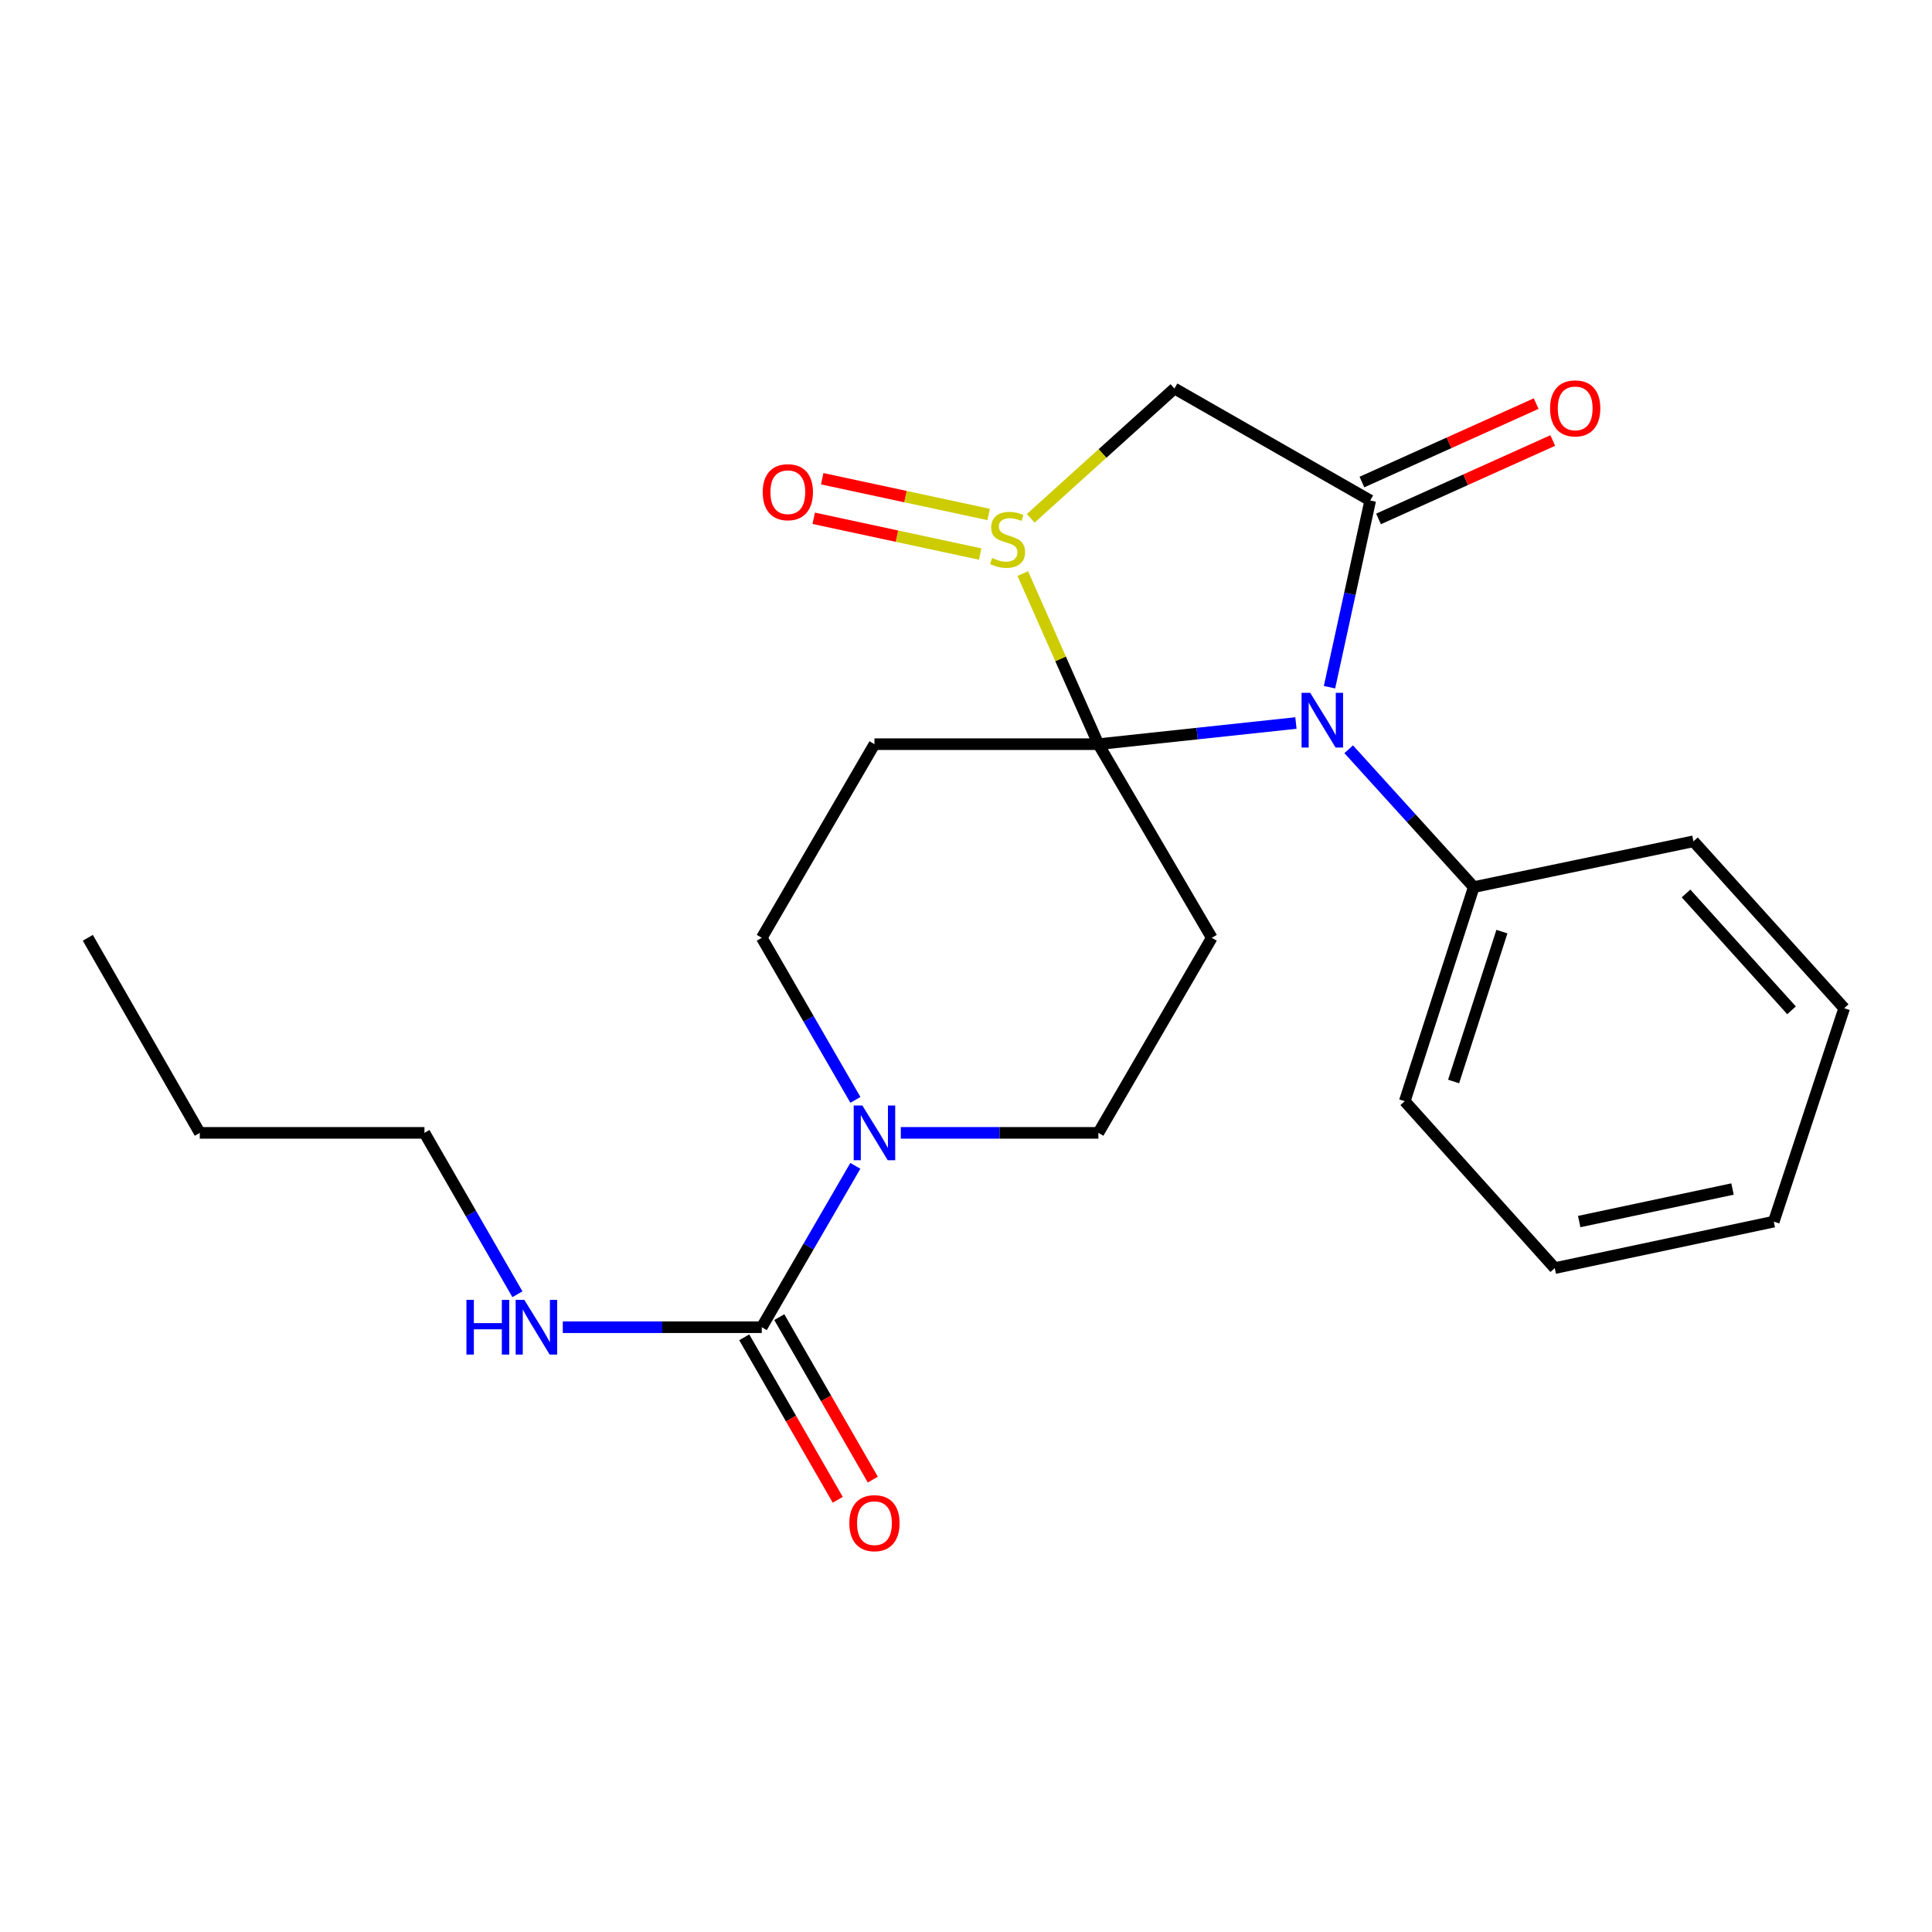 <?xml version='1.0' encoding='iso-8859-1'?>
<svg version='1.1' baseProfile='full'
              xmlns='http://www.w3.org/2000/svg'
                      xmlns:rdkit='http://www.rdkit.org/xml'
                      xmlns:xlink='http://www.w3.org/1999/xlink'
                  xml:space='preserve'
width='1000px' height='1000px' viewBox='0 0 1000 1000'>
<!-- END OF HEADER -->
<rect style='opacity:1.0;fill:#FFFFFF;stroke:none' width='1000' height='1000' x='0' y='0'> </rect>
<path class='bond-0' d='M 568.522,385.181 L 619.647,379.705' style='fill:none;fill-rule:evenodd;stroke:#000000;stroke-width:6px;stroke-linecap:butt;stroke-linejoin:miter;stroke-opacity:1' />
<path class='bond-0' d='M 619.647,379.705 L 670.772,374.23' style='fill:none;fill-rule:evenodd;stroke:#0000FF;stroke-width:6px;stroke-linecap:butt;stroke-linejoin:miter;stroke-opacity:1' />
<path class='bond-1' d='M 568.522,385.181 L 548.956,341.034' style='fill:none;fill-rule:evenodd;stroke:#000000;stroke-width:6px;stroke-linecap:butt;stroke-linejoin:miter;stroke-opacity:1' />
<path class='bond-1' d='M 548.956,341.034 L 529.391,296.887' style='fill:none;fill-rule:evenodd;stroke:#CCCC00;stroke-width:6px;stroke-linecap:butt;stroke-linejoin:miter;stroke-opacity:1' />
<path class='bond-4' d='M 568.522,385.181 L 627.213,485.404' style='fill:none;fill-rule:evenodd;stroke:#000000;stroke-width:6px;stroke-linecap:butt;stroke-linejoin:miter;stroke-opacity:1' />
<path class='bond-5' d='M 568.522,385.181 L 452.617,385.181' style='fill:none;fill-rule:evenodd;stroke:#000000;stroke-width:6px;stroke-linecap:butt;stroke-linejoin:miter;stroke-opacity:1' />
<path class='bond-2' d='M 688.149,355.698 L 698.689,307.374' style='fill:none;fill-rule:evenodd;stroke:#0000FF;stroke-width:6px;stroke-linecap:butt;stroke-linejoin:miter;stroke-opacity:1' />
<path class='bond-2' d='M 698.689,307.374 L 709.229,259.05' style='fill:none;fill-rule:evenodd;stroke:#000000;stroke-width:6px;stroke-linecap:butt;stroke-linejoin:miter;stroke-opacity:1' />
<path class='bond-11' d='M 698.083,387.818 L 730.448,423.488' style='fill:none;fill-rule:evenodd;stroke:#0000FF;stroke-width:6px;stroke-linecap:butt;stroke-linejoin:miter;stroke-opacity:1' />
<path class='bond-11' d='M 730.448,423.488 L 762.813,459.158' style='fill:none;fill-rule:evenodd;stroke:#000000;stroke-width:6px;stroke-linecap:butt;stroke-linejoin:miter;stroke-opacity:1' />
<path class='bond-3' d='M 533.5,268.278 L 570.701,234.685' style='fill:none;fill-rule:evenodd;stroke:#CCCC00;stroke-width:6px;stroke-linecap:butt;stroke-linejoin:miter;stroke-opacity:1' />
<path class='bond-3' d='M 570.701,234.685 L 607.901,201.092' style='fill:none;fill-rule:evenodd;stroke:#000000;stroke-width:6px;stroke-linecap:butt;stroke-linejoin:miter;stroke-opacity:1' />
<path class='bond-10' d='M 511.721,266.294 L 468.651,257.042' style='fill:none;fill-rule:evenodd;stroke:#CCCC00;stroke-width:6px;stroke-linecap:butt;stroke-linejoin:miter;stroke-opacity:1' />
<path class='bond-10' d='M 468.651,257.042 L 425.581,247.79' style='fill:none;fill-rule:evenodd;stroke:#FF0000;stroke-width:6px;stroke-linecap:butt;stroke-linejoin:miter;stroke-opacity:1' />
<path class='bond-10' d='M 507.323,286.768 L 464.253,277.516' style='fill:none;fill-rule:evenodd;stroke:#CCCC00;stroke-width:6px;stroke-linecap:butt;stroke-linejoin:miter;stroke-opacity:1' />
<path class='bond-10' d='M 464.253,277.516 L 421.184,268.264' style='fill:none;fill-rule:evenodd;stroke:#FF0000;stroke-width:6px;stroke-linecap:butt;stroke-linejoin:miter;stroke-opacity:1' />
<path class='bond-12' d='M 713.527,268.597 L 758.616,248.3' style='fill:none;fill-rule:evenodd;stroke:#000000;stroke-width:6px;stroke-linecap:butt;stroke-linejoin:miter;stroke-opacity:1' />
<path class='bond-12' d='M 758.616,248.3 L 803.705,228.003' style='fill:none;fill-rule:evenodd;stroke:#FF0000;stroke-width:6px;stroke-linecap:butt;stroke-linejoin:miter;stroke-opacity:1' />
<path class='bond-12' d='M 704.931,249.502 L 750.02,229.205' style='fill:none;fill-rule:evenodd;stroke:#000000;stroke-width:6px;stroke-linecap:butt;stroke-linejoin:miter;stroke-opacity:1' />
<path class='bond-12' d='M 750.02,229.205 L 795.109,208.908' style='fill:none;fill-rule:evenodd;stroke:#FF0000;stroke-width:6px;stroke-linecap:butt;stroke-linejoin:miter;stroke-opacity:1' />
<path class='bond-24' d='M 709.229,259.05 L 607.901,201.092' style='fill:none;fill-rule:evenodd;stroke:#000000;stroke-width:6px;stroke-linecap:butt;stroke-linejoin:miter;stroke-opacity:1' />
<path class='bond-8' d='M 627.213,485.404 L 568.522,586.371' style='fill:none;fill-rule:evenodd;stroke:#000000;stroke-width:6px;stroke-linecap:butt;stroke-linejoin:miter;stroke-opacity:1' />
<path class='bond-9' d='M 452.617,385.181 L 394.286,485.404' style='fill:none;fill-rule:evenodd;stroke:#000000;stroke-width:6px;stroke-linecap:butt;stroke-linejoin:miter;stroke-opacity:1' />
<path class='bond-6' d='M 442.752,569.296 L 418.519,527.35' style='fill:none;fill-rule:evenodd;stroke:#0000FF;stroke-width:6px;stroke-linecap:butt;stroke-linejoin:miter;stroke-opacity:1' />
<path class='bond-6' d='M 418.519,527.35 L 394.286,485.404' style='fill:none;fill-rule:evenodd;stroke:#000000;stroke-width:6px;stroke-linecap:butt;stroke-linejoin:miter;stroke-opacity:1' />
<path class='bond-7' d='M 442.72,603.438 L 418.503,645.202' style='fill:none;fill-rule:evenodd;stroke:#0000FF;stroke-width:6px;stroke-linecap:butt;stroke-linejoin:miter;stroke-opacity:1' />
<path class='bond-7' d='M 418.503,645.202 L 394.286,686.966' style='fill:none;fill-rule:evenodd;stroke:#000000;stroke-width:6px;stroke-linecap:butt;stroke-linejoin:miter;stroke-opacity:1' />
<path class='bond-23' d='M 466.254,586.371 L 517.388,586.371' style='fill:none;fill-rule:evenodd;stroke:#0000FF;stroke-width:6px;stroke-linecap:butt;stroke-linejoin:miter;stroke-opacity:1' />
<path class='bond-23' d='M 517.388,586.371 L 568.522,586.371' style='fill:none;fill-rule:evenodd;stroke:#000000;stroke-width:6px;stroke-linecap:butt;stroke-linejoin:miter;stroke-opacity:1' />
<path class='bond-13' d='M 385.212,692.189 L 409.414,734.238' style='fill:none;fill-rule:evenodd;stroke:#000000;stroke-width:6px;stroke-linecap:butt;stroke-linejoin:miter;stroke-opacity:1' />
<path class='bond-13' d='M 409.414,734.238 L 433.617,776.286' style='fill:none;fill-rule:evenodd;stroke:#FF0000;stroke-width:6px;stroke-linecap:butt;stroke-linejoin:miter;stroke-opacity:1' />
<path class='bond-13' d='M 403.36,681.743 L 427.563,723.791' style='fill:none;fill-rule:evenodd;stroke:#000000;stroke-width:6px;stroke-linecap:butt;stroke-linejoin:miter;stroke-opacity:1' />
<path class='bond-13' d='M 427.563,723.791 L 451.766,765.839' style='fill:none;fill-rule:evenodd;stroke:#FF0000;stroke-width:6px;stroke-linecap:butt;stroke-linejoin:miter;stroke-opacity:1' />
<path class='bond-14' d='M 394.286,686.966 L 342.795,686.966' style='fill:none;fill-rule:evenodd;stroke:#000000;stroke-width:6px;stroke-linecap:butt;stroke-linejoin:miter;stroke-opacity:1' />
<path class='bond-14' d='M 342.795,686.966 L 291.304,686.966' style='fill:none;fill-rule:evenodd;stroke:#0000FF;stroke-width:6px;stroke-linecap:butt;stroke-linejoin:miter;stroke-opacity:1' />
<path class='bond-15' d='M 762.813,459.158 L 727.098,569.979' style='fill:none;fill-rule:evenodd;stroke:#000000;stroke-width:6px;stroke-linecap:butt;stroke-linejoin:miter;stroke-opacity:1' />
<path class='bond-15' d='M 777.387,482.205 L 752.386,559.779' style='fill:none;fill-rule:evenodd;stroke:#000000;stroke-width:6px;stroke-linecap:butt;stroke-linejoin:miter;stroke-opacity:1' />
<path class='bond-16' d='M 762.813,459.158 L 876.531,435.461' style='fill:none;fill-rule:evenodd;stroke:#000000;stroke-width:6px;stroke-linecap:butt;stroke-linejoin:miter;stroke-opacity:1' />
<path class='bond-17' d='M 267.818,669.904 L 243.754,628.137' style='fill:none;fill-rule:evenodd;stroke:#0000FF;stroke-width:6px;stroke-linecap:butt;stroke-linejoin:miter;stroke-opacity:1' />
<path class='bond-17' d='M 243.754,628.137 L 219.69,586.371' style='fill:none;fill-rule:evenodd;stroke:#000000;stroke-width:6px;stroke-linecap:butt;stroke-linejoin:miter;stroke-opacity:1' />
<path class='bond-20' d='M 727.098,569.979 L 804.74,656.37' style='fill:none;fill-rule:evenodd;stroke:#000000;stroke-width:6px;stroke-linecap:butt;stroke-linejoin:miter;stroke-opacity:1' />
<path class='bond-21' d='M 876.531,435.461 L 954.545,521.863' style='fill:none;fill-rule:evenodd;stroke:#000000;stroke-width:6px;stroke-linecap:butt;stroke-linejoin:miter;stroke-opacity:1' />
<path class='bond-21' d='M 872.691,462.455 L 927.301,522.936' style='fill:none;fill-rule:evenodd;stroke:#000000;stroke-width:6px;stroke-linecap:butt;stroke-linejoin:miter;stroke-opacity:1' />
<path class='bond-18' d='M 219.69,586.371 L 103.413,586.371' style='fill:none;fill-rule:evenodd;stroke:#000000;stroke-width:6px;stroke-linecap:butt;stroke-linejoin:miter;stroke-opacity:1' />
<path class='bond-19' d='M 103.413,586.371 L 45.455,485.404' style='fill:none;fill-rule:evenodd;stroke:#000000;stroke-width:6px;stroke-linecap:butt;stroke-linejoin:miter;stroke-opacity:1' />
<path class='bond-25' d='M 804.74,656.37 L 918.098,632.312' style='fill:none;fill-rule:evenodd;stroke:#000000;stroke-width:6px;stroke-linecap:butt;stroke-linejoin:miter;stroke-opacity:1' />
<path class='bond-25' d='M 817.397,632.277 L 896.747,615.436' style='fill:none;fill-rule:evenodd;stroke:#000000;stroke-width:6px;stroke-linecap:butt;stroke-linejoin:miter;stroke-opacity:1' />
<path class='bond-22' d='M 954.545,521.863 L 918.098,632.312' style='fill:none;fill-rule:evenodd;stroke:#000000;stroke-width:6px;stroke-linecap:butt;stroke-linejoin:miter;stroke-opacity:1' />
<path  class='atom-1' d='M 678.166 358.608
L 687.446 373.608
Q 688.366 375.088, 689.846 377.768
Q 691.326 380.448, 691.406 380.608
L 691.406 358.608
L 695.166 358.608
L 695.166 386.928
L 691.286 386.928
L 681.326 370.528
Q 680.166 368.608, 678.926 366.408
Q 677.726 364.208, 677.366 363.528
L 677.366 386.928
L 673.686 386.928
L 673.686 358.608
L 678.166 358.608
' fill='#0000FF'/>
<path  class='atom-2' d='M 513.51 288.826
Q 513.83 288.946, 515.15 289.506
Q 516.47 290.066, 517.91 290.426
Q 519.39 290.746, 520.83 290.746
Q 523.51 290.746, 525.07 289.466
Q 526.63 288.146, 526.63 285.866
Q 526.63 284.306, 525.83 283.346
Q 525.07 282.386, 523.87 281.866
Q 522.67 281.346, 520.67 280.746
Q 518.15 279.986, 516.63 279.266
Q 515.15 278.546, 514.07 277.026
Q 513.03 275.506, 513.03 272.946
Q 513.03 269.386, 515.43 267.186
Q 517.87 264.986, 522.67 264.986
Q 525.95 264.986, 529.67 266.546
L 528.75 269.626
Q 525.35 268.226, 522.79 268.226
Q 520.03 268.226, 518.51 269.386
Q 516.99 270.506, 517.03 272.466
Q 517.03 273.986, 517.79 274.906
Q 518.59 275.826, 519.71 276.346
Q 520.87 276.866, 522.79 277.466
Q 525.35 278.266, 526.87 279.066
Q 528.39 279.866, 529.47 281.506
Q 530.59 283.106, 530.59 285.866
Q 530.59 289.786, 527.95 291.906
Q 525.35 293.986, 520.99 293.986
Q 518.47 293.986, 516.55 293.426
Q 514.67 292.906, 512.43 291.986
L 513.51 288.826
' fill='#CCCC00'/>
<path  class='atom-7' d='M 446.357 572.211
L 455.637 587.211
Q 456.557 588.691, 458.037 591.371
Q 459.517 594.051, 459.597 594.211
L 459.597 572.211
L 463.357 572.211
L 463.357 600.531
L 459.477 600.531
L 449.517 584.131
Q 448.357 582.211, 447.117 580.011
Q 445.917 577.811, 445.557 577.131
L 445.557 600.531
L 441.877 600.531
L 441.877 572.211
L 446.357 572.211
' fill='#0000FF'/>
<path  class='atom-11' d='M 394.781 254.756
Q 394.781 247.956, 398.141 244.156
Q 401.501 240.356, 407.781 240.356
Q 414.061 240.356, 417.421 244.156
Q 420.781 247.956, 420.781 254.756
Q 420.781 261.636, 417.381 265.556
Q 413.981 269.436, 407.781 269.436
Q 401.541 269.436, 398.141 265.556
Q 394.781 261.676, 394.781 254.756
M 407.781 266.236
Q 412.101 266.236, 414.421 263.356
Q 416.781 260.436, 416.781 254.756
Q 416.781 249.196, 414.421 246.396
Q 412.101 243.556, 407.781 243.556
Q 403.461 243.556, 401.101 246.356
Q 398.781 249.156, 398.781 254.756
Q 398.781 260.476, 401.101 263.356
Q 403.461 266.236, 407.781 266.236
' fill='#FF0000'/>
<path  class='atom-13' d='M 802.315 211.374
Q 802.315 204.574, 805.675 200.774
Q 809.035 196.974, 815.315 196.974
Q 821.595 196.974, 824.955 200.774
Q 828.315 204.574, 828.315 211.374
Q 828.315 218.254, 824.915 222.174
Q 821.515 226.054, 815.315 226.054
Q 809.075 226.054, 805.675 222.174
Q 802.315 218.294, 802.315 211.374
M 815.315 222.854
Q 819.635 222.854, 821.955 219.974
Q 824.315 217.054, 824.315 211.374
Q 824.315 205.814, 821.955 203.014
Q 819.635 200.174, 815.315 200.174
Q 810.995 200.174, 808.635 202.974
Q 806.315 205.774, 806.315 211.374
Q 806.315 217.094, 808.635 219.974
Q 810.995 222.854, 815.315 222.854
' fill='#FF0000'/>
<path  class='atom-14' d='M 439.617 788.386
Q 439.617 781.586, 442.977 777.786
Q 446.337 773.986, 452.617 773.986
Q 458.897 773.986, 462.257 777.786
Q 465.617 781.586, 465.617 788.386
Q 465.617 795.266, 462.217 799.186
Q 458.817 803.066, 452.617 803.066
Q 446.377 803.066, 442.977 799.186
Q 439.617 795.306, 439.617 788.386
M 452.617 799.866
Q 456.937 799.866, 459.257 796.986
Q 461.617 794.066, 461.617 788.386
Q 461.617 782.826, 459.257 780.026
Q 456.937 777.186, 452.617 777.186
Q 448.297 777.186, 445.937 779.986
Q 443.617 782.786, 443.617 788.386
Q 443.617 794.106, 445.937 796.986
Q 448.297 799.866, 452.617 799.866
' fill='#FF0000'/>
<path  class='atom-15' d='M 241.428 672.806
L 245.268 672.806
L 245.268 684.846
L 259.748 684.846
L 259.748 672.806
L 263.588 672.806
L 263.588 701.126
L 259.748 701.126
L 259.748 688.046
L 245.268 688.046
L 245.268 701.126
L 241.428 701.126
L 241.428 672.806
' fill='#0000FF'/>
<path  class='atom-15' d='M 271.388 672.806
L 280.668 687.806
Q 281.588 689.286, 283.068 691.966
Q 284.548 694.646, 284.628 694.806
L 284.628 672.806
L 288.388 672.806
L 288.388 701.126
L 284.508 701.126
L 274.548 684.726
Q 273.388 682.806, 272.148 680.606
Q 270.948 678.406, 270.588 677.726
L 270.588 701.126
L 266.908 701.126
L 266.908 672.806
L 271.388 672.806
' fill='#0000FF'/>
</svg>
